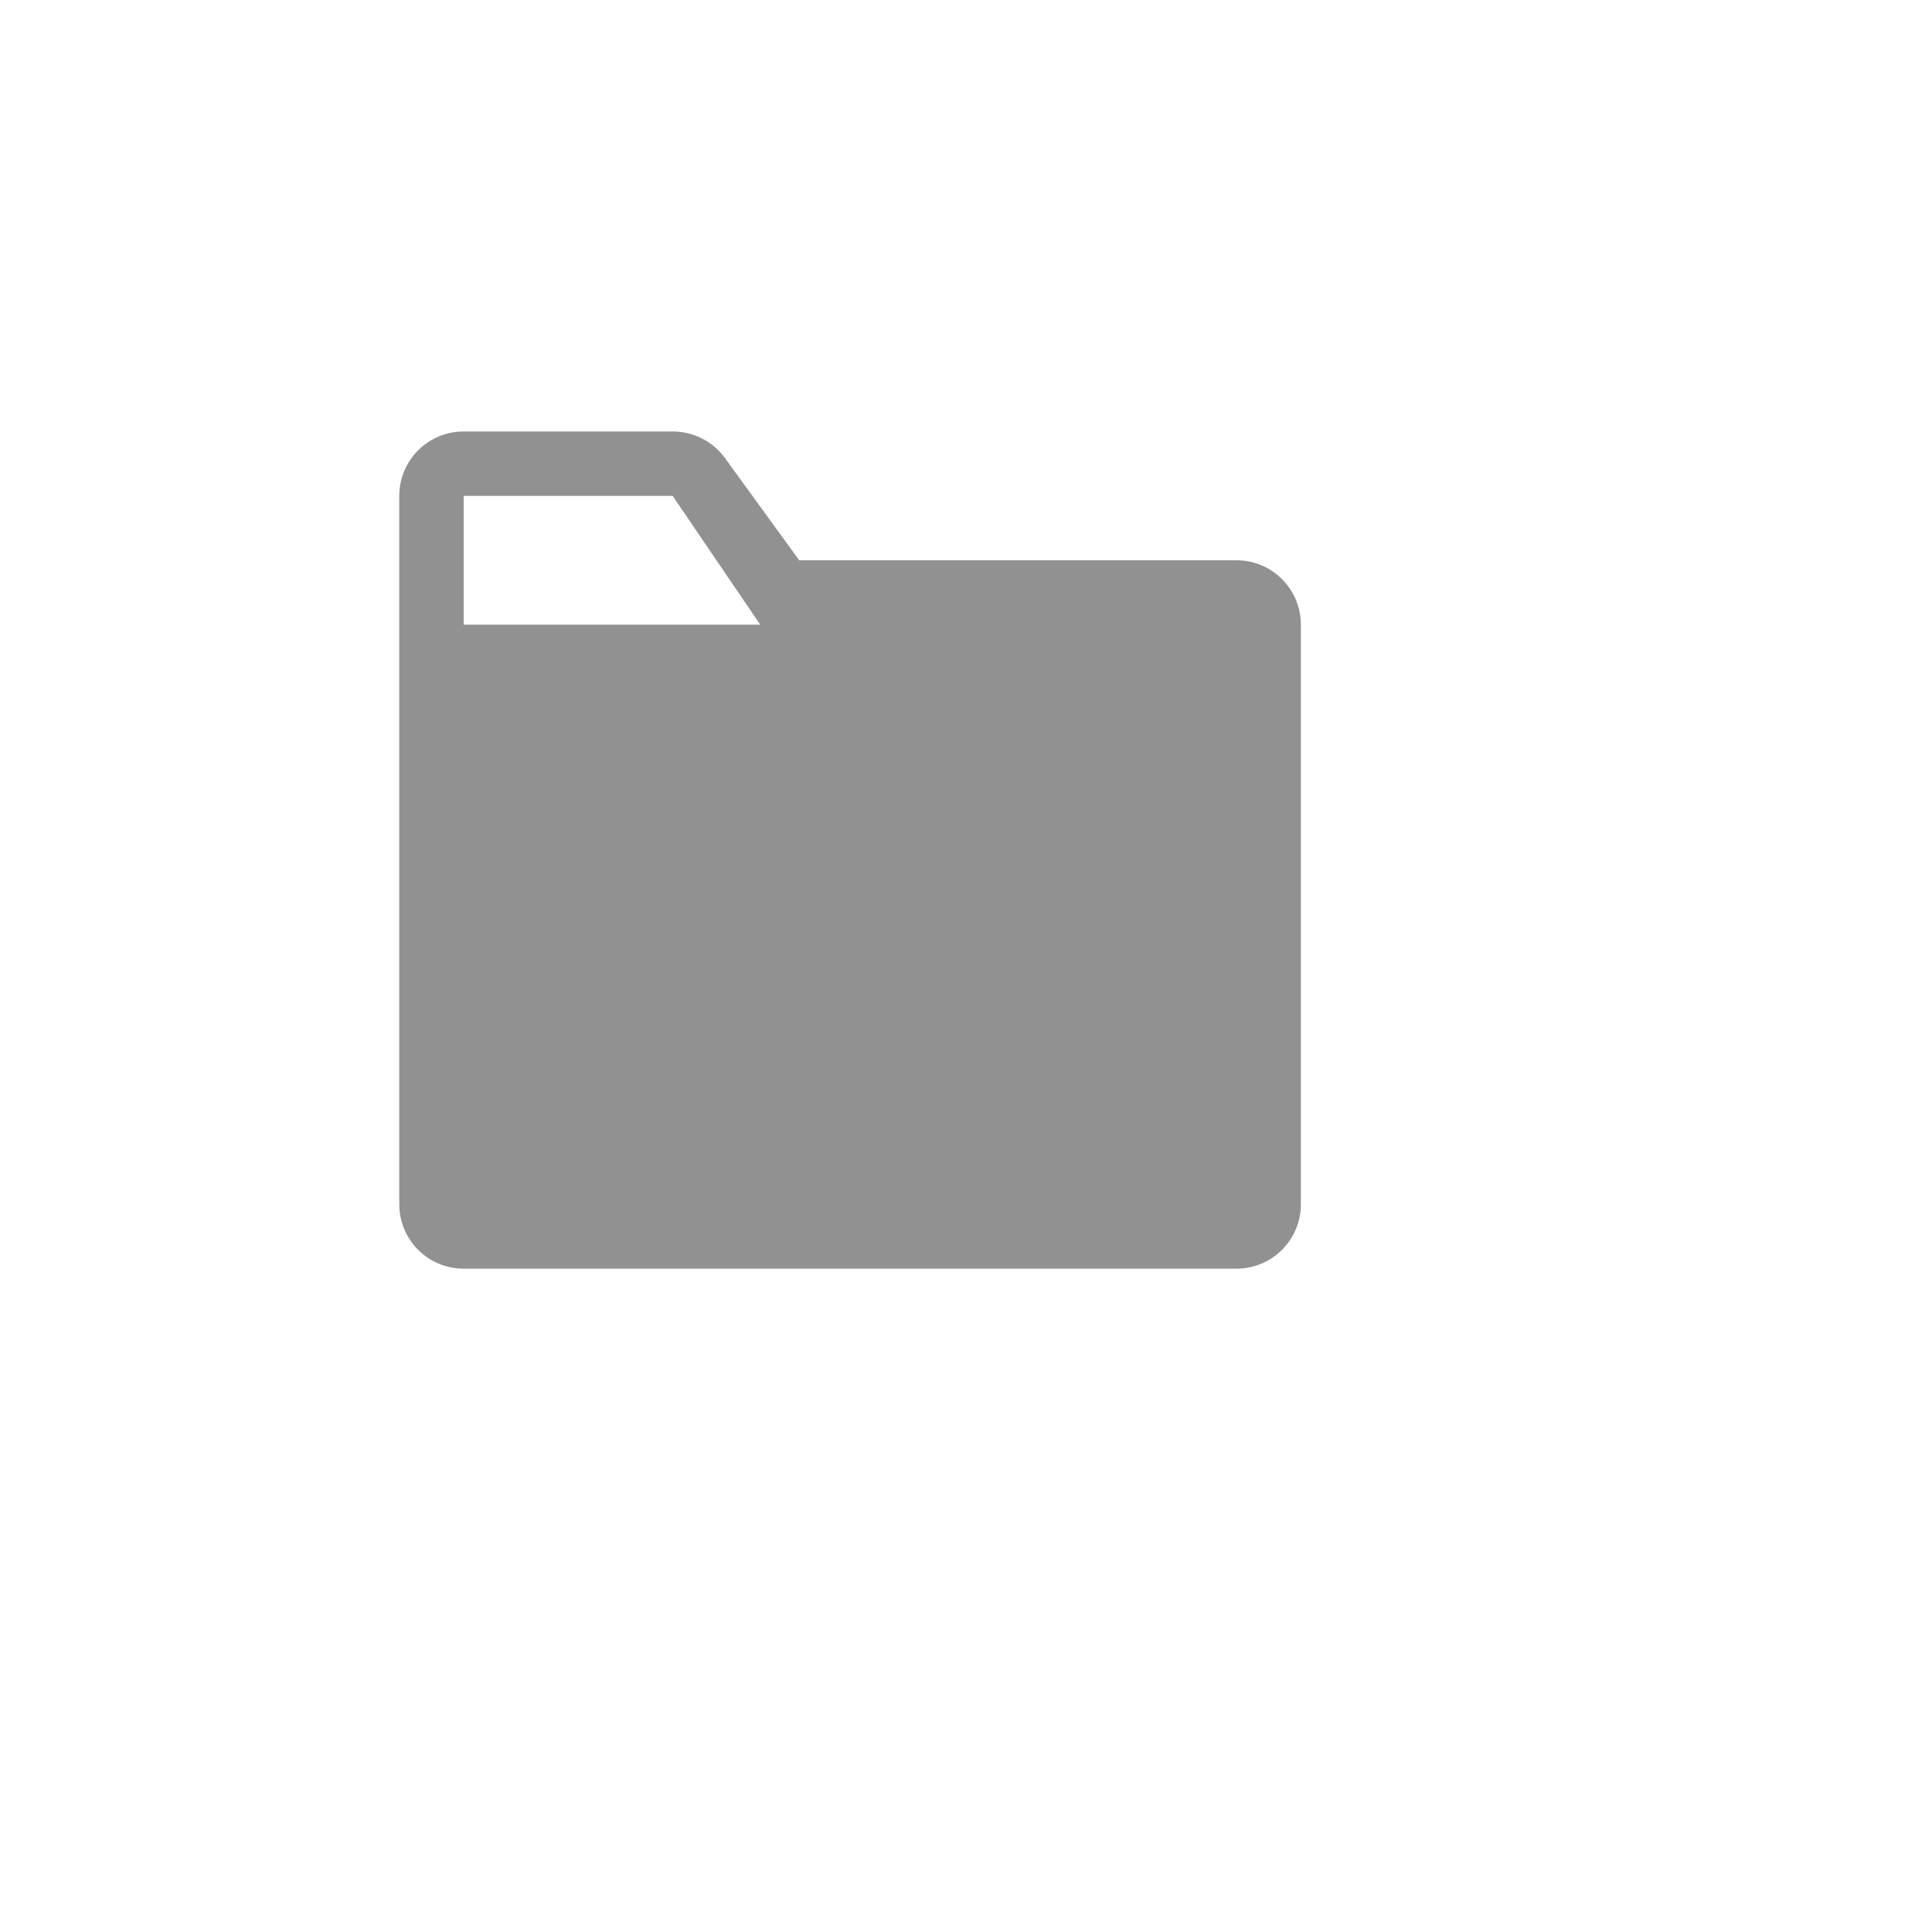 <svg xmlns="http://www.w3.org/2000/svg" version="1.1" xmlns:xlink="http://www.w3.org/1999/xlink" width="100%" height="100%" id="svgWorkerArea" viewBox="-25 -25 625 625" xmlns:idraw="https://idraw.muisca.co" style="background: white;"><defs id="defsdoc"><pattern id="patternBool" x="0" y="0" width="10" height="10" patternUnits="userSpaceOnUse" patternTransform="rotate(35)"><circle cx="5" cy="5" r="4" style="stroke: none;fill: #ff000070;"></circle></pattern></defs><g id="fileImp-266775963" class="cosito"><path id="pathImp-207813166" fill="#91919144" class="grouped" d="M375 156.25C375 156.25 233.542 156.25 233.542 156.25 233.542 156.25 209.479 123.125 209.479 123.125 205.545 117.742 199.272 114.566 192.604 114.583 192.604 114.583 125 114.583 125 114.583 113.494 114.583 104.167 123.91 104.167 135.417 104.167 135.417 104.167 364.583 104.167 364.583 104.167 376.09 113.494 385.417 125 385.417 125 385.417 375 385.417 375 385.417 386.506 385.417 395.833 376.09 395.833 364.583 395.833 364.583 395.833 177.083 395.833 177.083 395.833 165.577 386.506 156.25 375 156.25 375 156.25 375 156.25 375 156.25M125 177.083C125 177.083 125 135.417 125 135.417 125 135.417 192.604 135.417 192.604 135.417 192.604 135.417 220.938 177.083 220.938 177.083 220.938 177.083 125 177.083 125 177.083"></path><path id="rectImp-552143187" fill="#91919144" fill-opacity="0" class="grouped" d="M62.5 62.5C62.5 62.5 437.5 62.5 437.5 62.5 437.5 62.5 437.5 437.5 437.5 437.5 437.5 437.5 62.5 437.5 62.5 437.5 62.5 437.5 62.5 62.5 62.5 62.5 62.5 62.5 62.5 62.5 62.5 62.5"></path></g></svg>